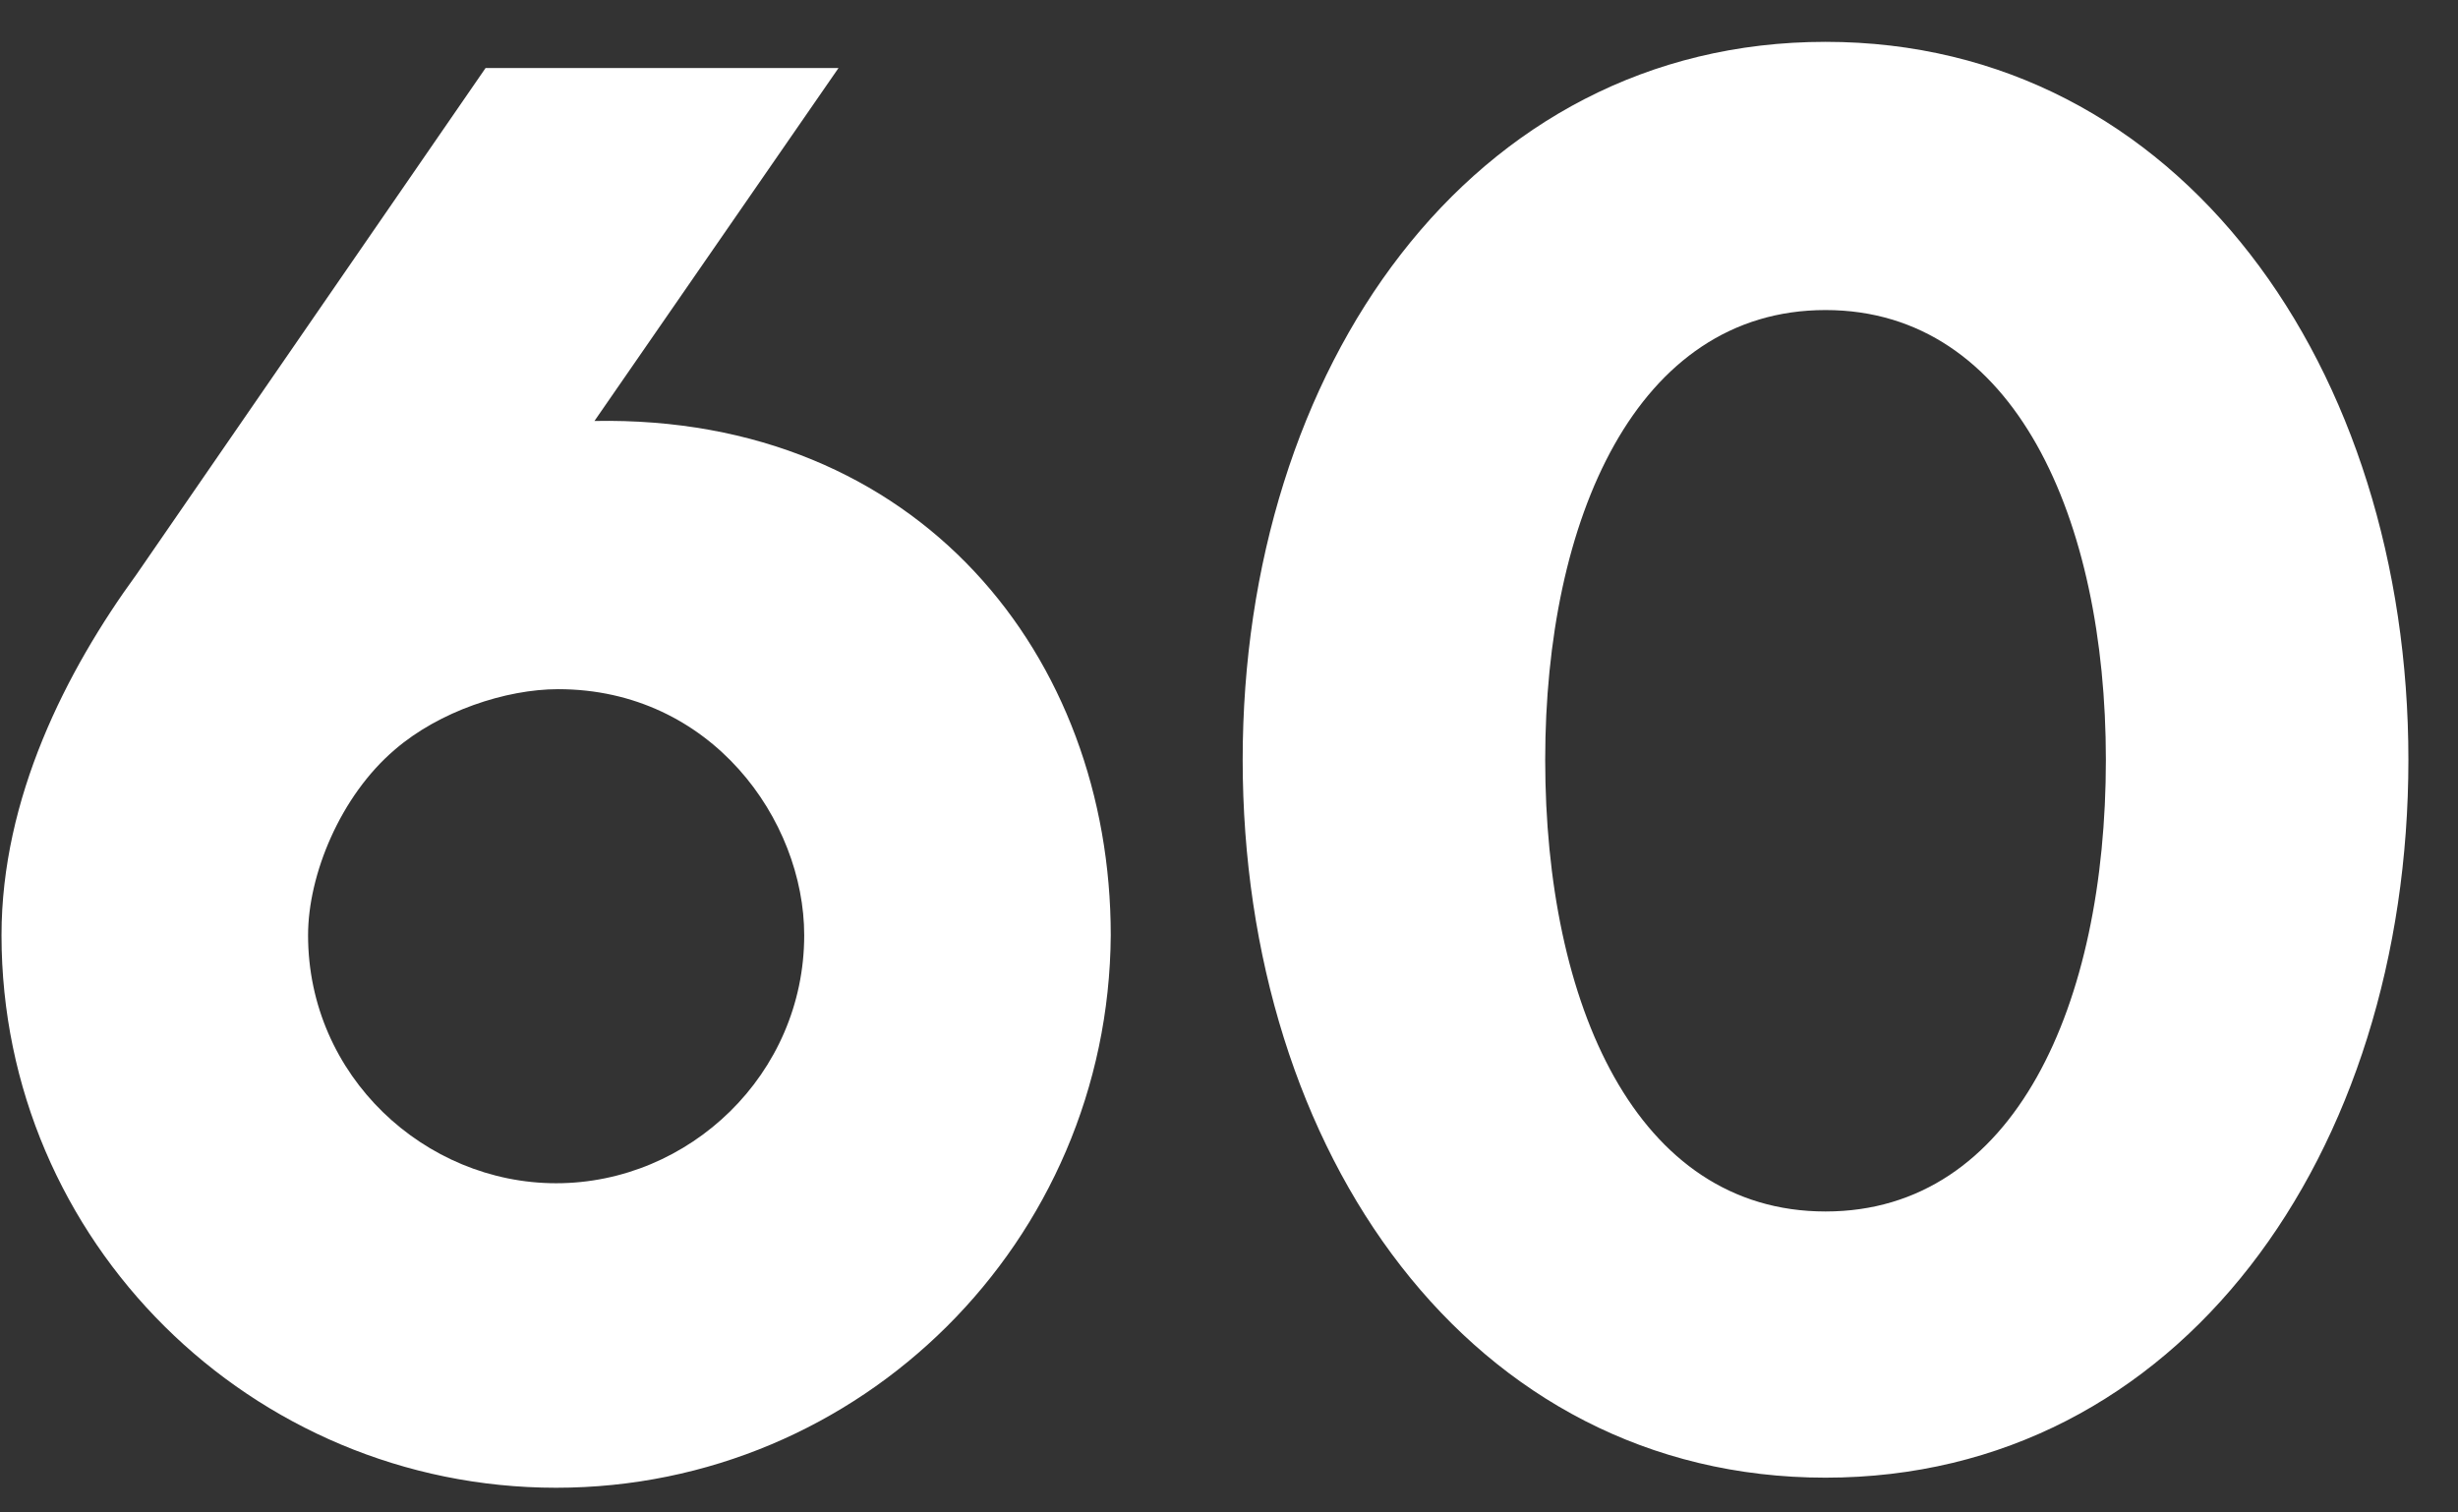 <?xml version="1.0" encoding="UTF-8"?> <svg xmlns="http://www.w3.org/2000/svg" width="39" height="24" viewBox="0 0 39 24" fill="none"><rect x="0" y="0" width="39" height="24" fill="#333333" stroke="none"/><path d="M8.824 23.608C3.992 23.608 0.024 19.704 0.024 14.84C0.024 12.664 1.048 10.648 2.168 9.112L7.704 1.08H13.304L9.432 6.68C14.584 6.584 17.624 10.424 17.624 14.84C17.592 19.704 13.656 23.608 8.824 23.608ZM8.824 18.776C10.936 18.776 12.76 17.048 12.76 14.84C12.76 13.016 11.288 10.936 8.856 10.936C8.024 10.936 6.968 11.288 6.264 11.896C5.4 12.632 4.888 13.88 4.888 14.84C4.888 17.08 6.744 18.776 8.824 18.776ZM28.965 23.448C23.333 23.448 19.717 18.296 19.717 12.056C19.717 5.848 23.333 0.664 28.965 0.664C34.597 0.664 38.213 5.848 38.213 12.056C38.213 18.296 34.597 23.448 28.965 23.448ZM28.965 19.224C31.973 19.224 33.413 15.928 33.413 12.056C33.413 8.248 31.973 4.92 28.965 4.92C25.957 4.92 24.517 8.248 24.517 12.056C24.517 15.928 25.957 19.224 28.965 19.224Z" fill="white"></path></svg> 